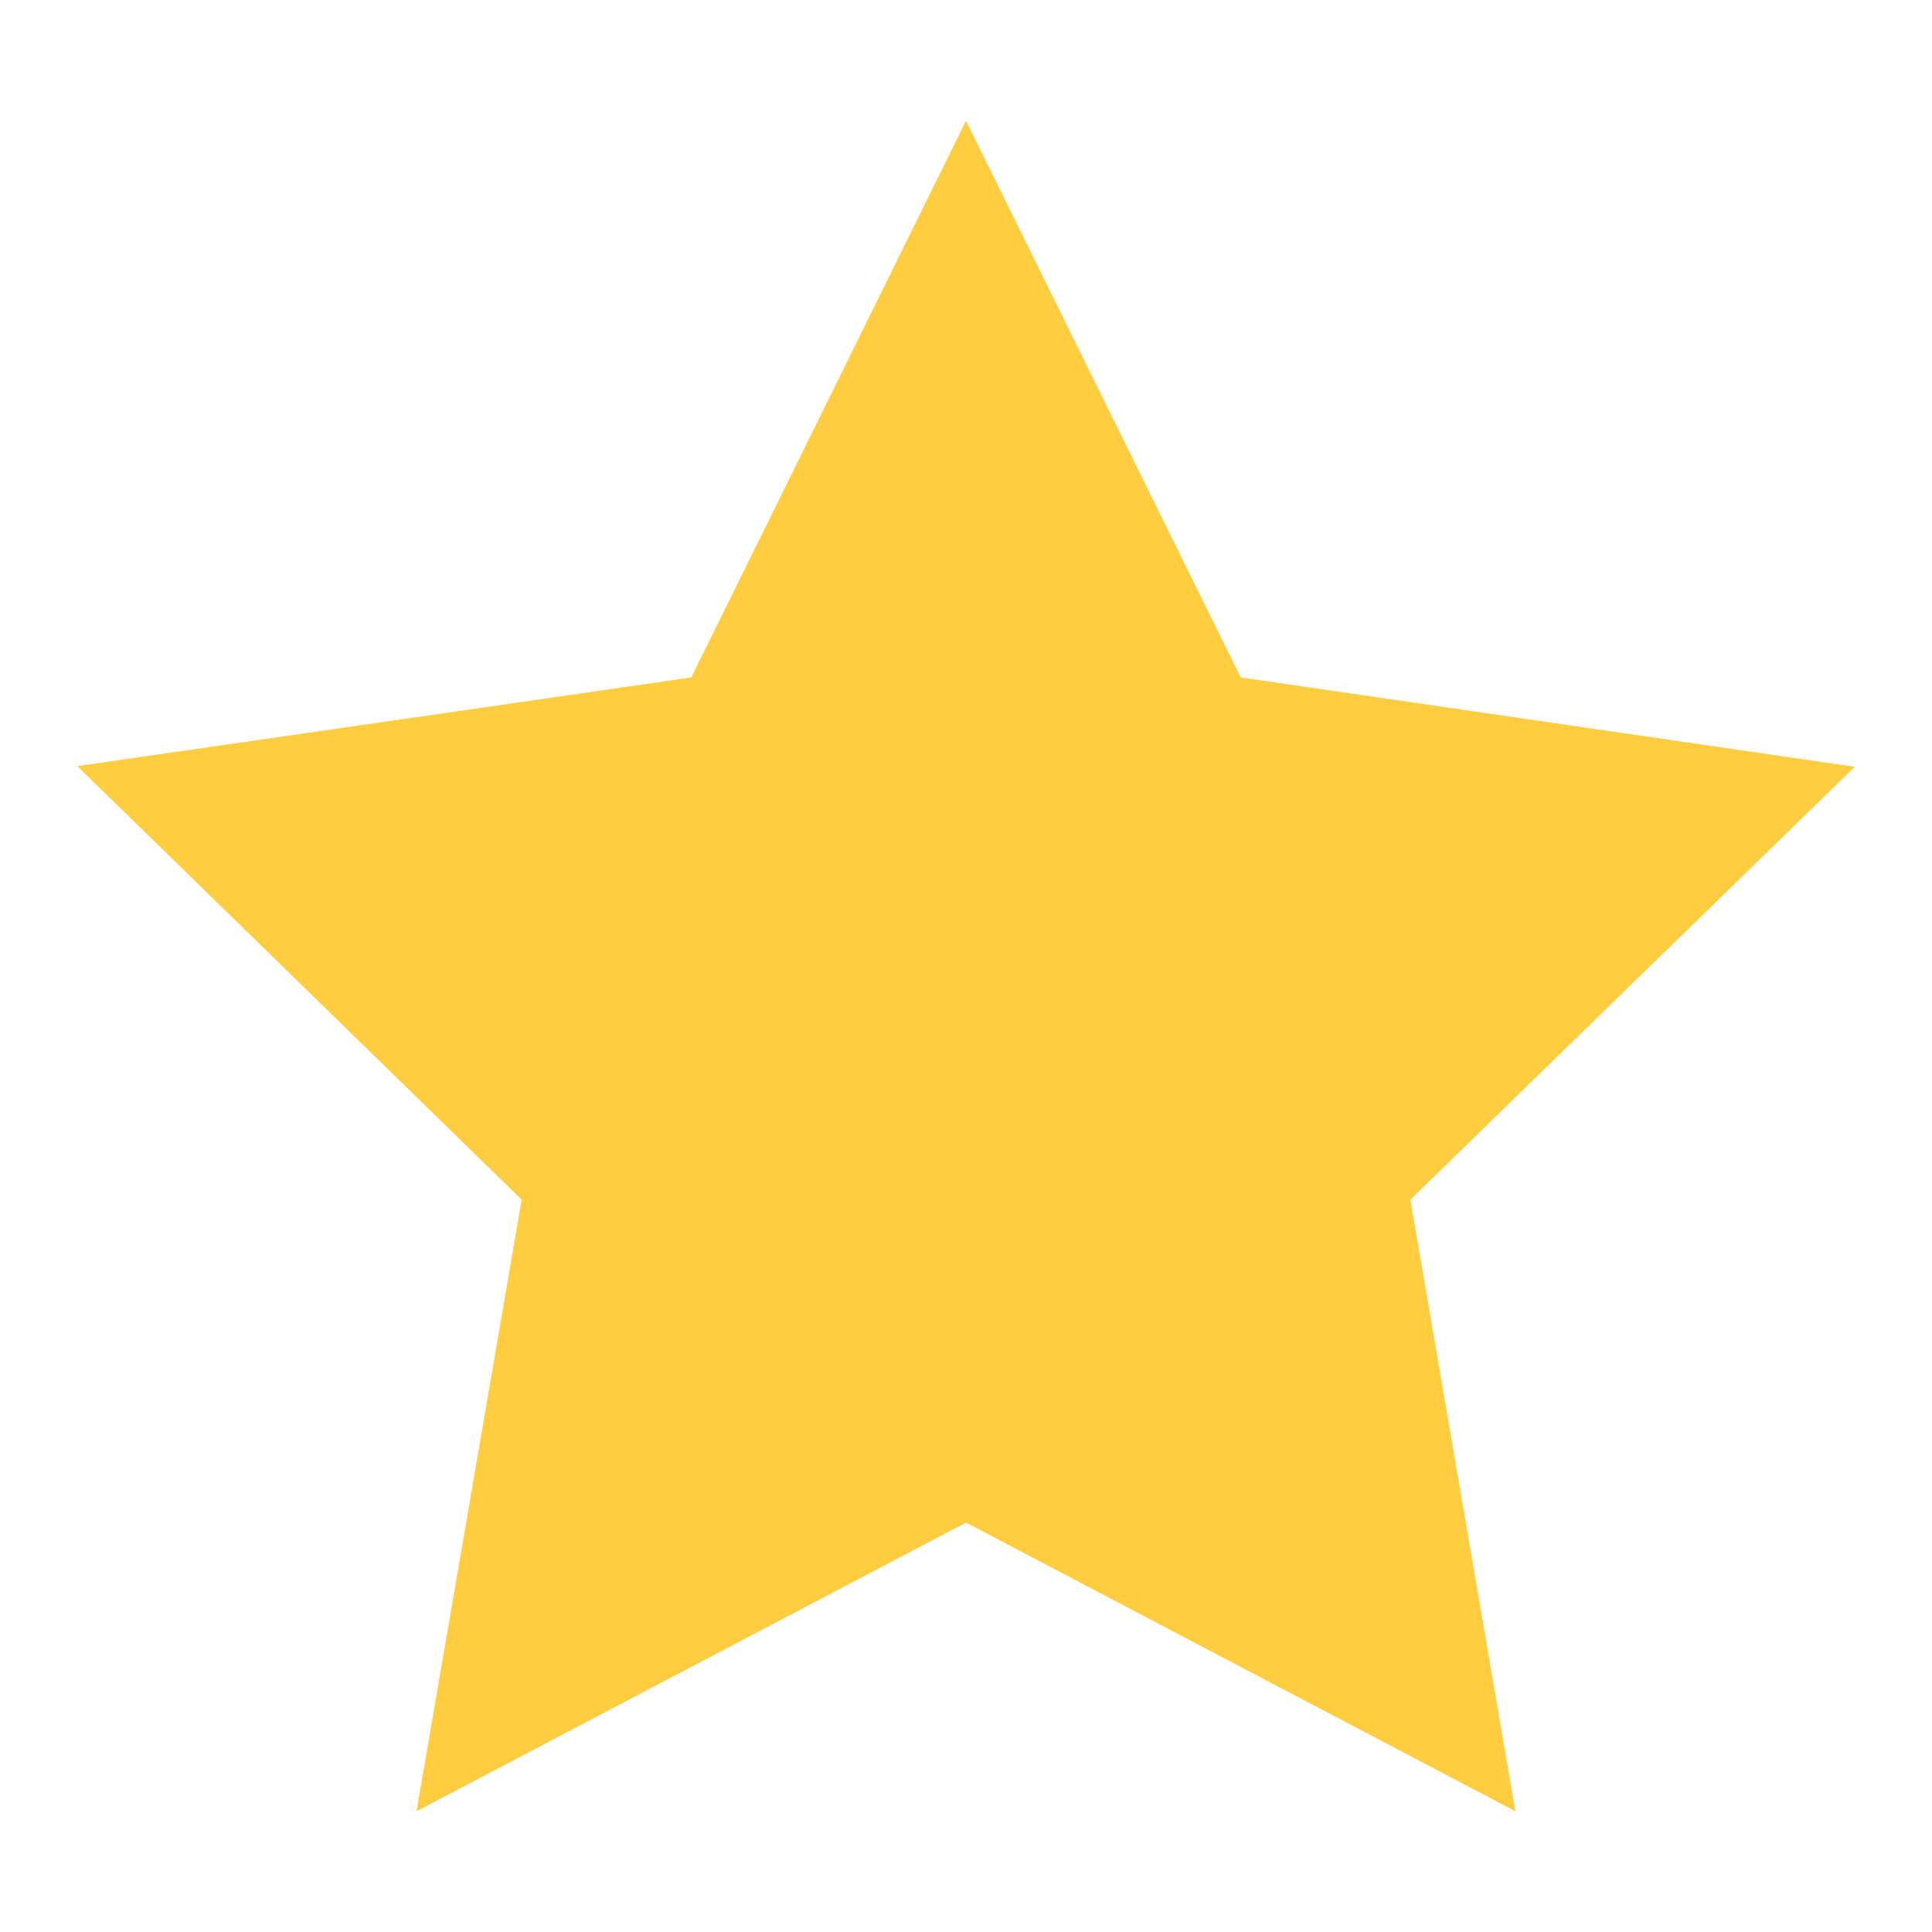 <svg width="20" height="20" viewBox="0 0 20 20" fill="none" xmlns="http://www.w3.org/2000/svg">
<g clip-path="url(#clip0_7450_81195)">
<path d="M10 1.25L7.156 7.013L0.8 7.931L5.4 12.419L4.312 18.75L10 15.762L15.687 18.75L14.6 12.419L19.2 7.938L12.844 7.013L10 1.25Z" fill="#FFCD3F"/>
</g>
<defs>
<clipPath id="clip0_7450_81195">
<rect width="20" height="20" fill="white"/>
</clipPath>
</defs>
</svg>
